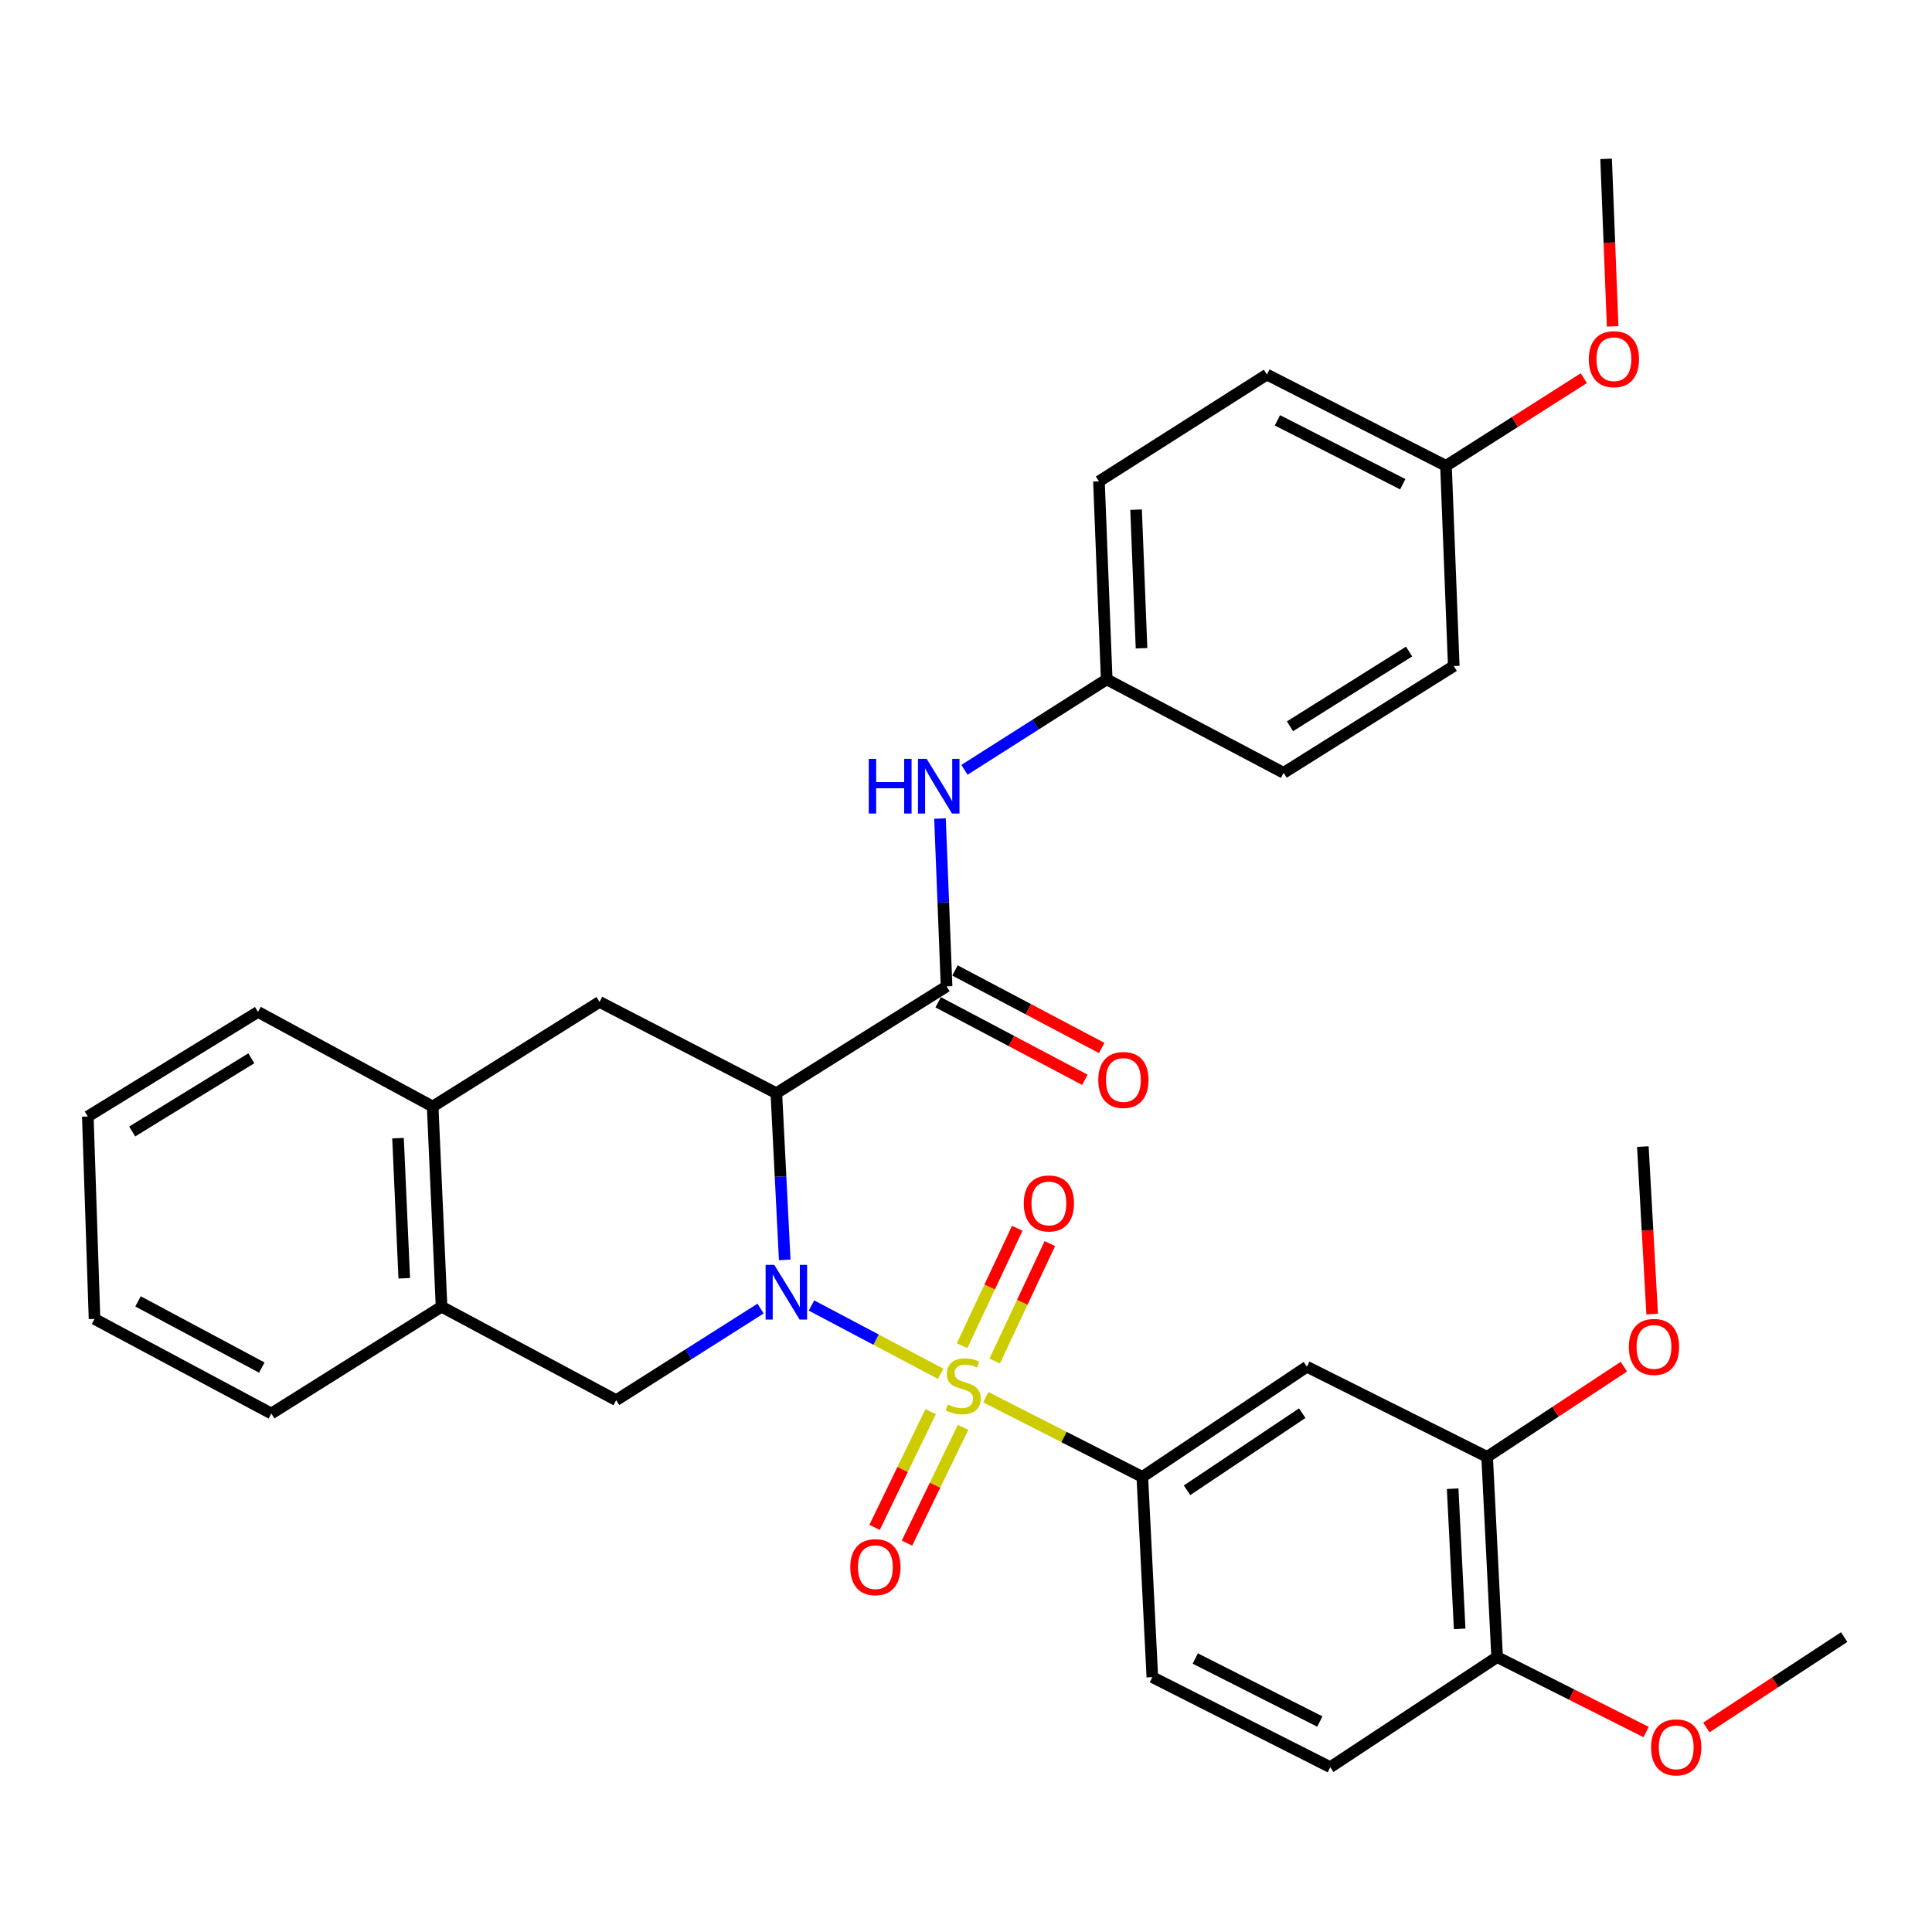 <?xml version='1.0' encoding='iso-8859-1'?>
<svg version='1.1' baseProfile='full'
              xmlns='http://www.w3.org/2000/svg'
                      xmlns:rdkit='http://www.rdkit.org/xml'
                      xmlns:xlink='http://www.w3.org/1999/xlink'
                  xml:space='preserve'
width='1000px' height='1000px' viewBox='0 0 1000 1000'>
<!-- END OF HEADER -->
<rect style='opacity:1.0;fill:#FFFFFF;stroke:none' width='1000' height='1000' x='0' y='0'> </rect>
<path class='bond-0' d='M 486.892,711.068 L 453.455,693.396' style='fill:none;fill-rule:evenodd;stroke:#CCCC00;stroke-width:6px;stroke-linecap:butt;stroke-linejoin:miter;stroke-opacity:1' />
<path class='bond-0' d='M 453.455,693.396 L 420.018,675.724' style='fill:none;fill-rule:evenodd;stroke:#0000FF;stroke-width:6px;stroke-linecap:butt;stroke-linejoin:miter;stroke-opacity:1' />
<path class='bond-3' d='M 510.241,723.182 L 550.751,743.808' style='fill:none;fill-rule:evenodd;stroke:#CCCC00;stroke-width:6px;stroke-linecap:butt;stroke-linejoin:miter;stroke-opacity:1' />
<path class='bond-3' d='M 550.751,743.808 L 591.261,764.434' style='fill:none;fill-rule:evenodd;stroke:#000000;stroke-width:6px;stroke-linecap:butt;stroke-linejoin:miter;stroke-opacity:1' />
<path class='bond-8' d='M 514.852,704.468 L 529.125,674.075' style='fill:none;fill-rule:evenodd;stroke:#CCCC00;stroke-width:6px;stroke-linecap:butt;stroke-linejoin:miter;stroke-opacity:1' />
<path class='bond-8' d='M 529.125,674.075 L 543.398,643.682' style='fill:none;fill-rule:evenodd;stroke:#FF0000;stroke-width:6px;stroke-linecap:butt;stroke-linejoin:miter;stroke-opacity:1' />
<path class='bond-8' d='M 497.981,696.545 L 512.254,666.152' style='fill:none;fill-rule:evenodd;stroke:#CCCC00;stroke-width:6px;stroke-linecap:butt;stroke-linejoin:miter;stroke-opacity:1' />
<path class='bond-8' d='M 512.254,666.152 L 526.527,635.759' style='fill:none;fill-rule:evenodd;stroke:#FF0000;stroke-width:6px;stroke-linecap:butt;stroke-linejoin:miter;stroke-opacity:1' />
<path class='bond-9' d='M 481.703,730.659 L 467.19,760.619' style='fill:none;fill-rule:evenodd;stroke:#CCCC00;stroke-width:6px;stroke-linecap:butt;stroke-linejoin:miter;stroke-opacity:1' />
<path class='bond-9' d='M 467.19,760.619 L 452.677,790.58' style='fill:none;fill-rule:evenodd;stroke:#FF0000;stroke-width:6px;stroke-linecap:butt;stroke-linejoin:miter;stroke-opacity:1' />
<path class='bond-9' d='M 498.478,738.784 L 483.965,768.745' style='fill:none;fill-rule:evenodd;stroke:#CCCC00;stroke-width:6px;stroke-linecap:butt;stroke-linejoin:miter;stroke-opacity:1' />
<path class='bond-9' d='M 483.965,768.745 L 469.452,798.706' style='fill:none;fill-rule:evenodd;stroke:#FF0000;stroke-width:6px;stroke-linecap:butt;stroke-linejoin:miter;stroke-opacity:1' />
<path class='bond-1' d='M 406.177,652.116 L 404.004,608.973' style='fill:none;fill-rule:evenodd;stroke:#0000FF;stroke-width:6px;stroke-linecap:butt;stroke-linejoin:miter;stroke-opacity:1' />
<path class='bond-1' d='M 404.004,608.973 L 401.832,565.83' style='fill:none;fill-rule:evenodd;stroke:#000000;stroke-width:6px;stroke-linecap:butt;stroke-linejoin:miter;stroke-opacity:1' />
<path class='bond-4' d='M 393.672,677.32 L 356.305,701.021' style='fill:none;fill-rule:evenodd;stroke:#0000FF;stroke-width:6px;stroke-linecap:butt;stroke-linejoin:miter;stroke-opacity:1' />
<path class='bond-4' d='M 356.305,701.021 L 318.938,724.721' style='fill:none;fill-rule:evenodd;stroke:#000000;stroke-width:6px;stroke-linecap:butt;stroke-linejoin:miter;stroke-opacity:1' />
<path class='bond-2' d='M 401.832,565.83 L 489.945,510.543' style='fill:none;fill-rule:evenodd;stroke:#000000;stroke-width:6px;stroke-linecap:butt;stroke-linejoin:miter;stroke-opacity:1' />
<path class='bond-5' d='M 401.832,565.83 L 310.312,518.589' style='fill:none;fill-rule:evenodd;stroke:#000000;stroke-width:6px;stroke-linecap:butt;stroke-linejoin:miter;stroke-opacity:1' />
<path class='bond-7' d='M 489.945,510.543 L 488.244,467.111' style='fill:none;fill-rule:evenodd;stroke:#000000;stroke-width:6px;stroke-linecap:butt;stroke-linejoin:miter;stroke-opacity:1' />
<path class='bond-7' d='M 488.244,467.111 L 486.542,423.68' style='fill:none;fill-rule:evenodd;stroke:#0000FF;stroke-width:6px;stroke-linecap:butt;stroke-linejoin:miter;stroke-opacity:1' />
<path class='bond-13' d='M 485.59,518.783 L 523.556,538.848' style='fill:none;fill-rule:evenodd;stroke:#000000;stroke-width:6px;stroke-linecap:butt;stroke-linejoin:miter;stroke-opacity:1' />
<path class='bond-13' d='M 523.556,538.848 L 561.522,558.914' style='fill:none;fill-rule:evenodd;stroke:#FF0000;stroke-width:6px;stroke-linecap:butt;stroke-linejoin:miter;stroke-opacity:1' />
<path class='bond-13' d='M 494.3,502.303 L 532.266,522.369' style='fill:none;fill-rule:evenodd;stroke:#000000;stroke-width:6px;stroke-linecap:butt;stroke-linejoin:miter;stroke-opacity:1' />
<path class='bond-13' d='M 532.266,522.369 L 570.232,542.434' style='fill:none;fill-rule:evenodd;stroke:#FF0000;stroke-width:6px;stroke-linecap:butt;stroke-linejoin:miter;stroke-opacity:1' />
<path class='bond-6' d='M 591.261,764.434 L 676.444,707.418' style='fill:none;fill-rule:evenodd;stroke:#000000;stroke-width:6px;stroke-linecap:butt;stroke-linejoin:miter;stroke-opacity:1' />
<path class='bond-6' d='M 614.407,771.371 L 674.034,731.46' style='fill:none;fill-rule:evenodd;stroke:#000000;stroke-width:6px;stroke-linecap:butt;stroke-linejoin:miter;stroke-opacity:1' />
<path class='bond-15' d='M 591.261,764.434 L 596.449,868.09' style='fill:none;fill-rule:evenodd;stroke:#000000;stroke-width:6px;stroke-linecap:butt;stroke-linejoin:miter;stroke-opacity:1' />
<path class='bond-10' d='M 318.938,724.721 L 228.546,676.352' style='fill:none;fill-rule:evenodd;stroke:#000000;stroke-width:6px;stroke-linecap:butt;stroke-linejoin:miter;stroke-opacity:1' />
<path class='bond-34' d='M 310.312,518.589 L 223.949,572.737' style='fill:none;fill-rule:evenodd;stroke:#000000;stroke-width:6px;stroke-linecap:butt;stroke-linejoin:miter;stroke-opacity:1' />
<path class='bond-12' d='M 676.444,707.418 L 769.735,754.079' style='fill:none;fill-rule:evenodd;stroke:#000000;stroke-width:6px;stroke-linecap:butt;stroke-linejoin:miter;stroke-opacity:1' />
<path class='bond-17' d='M 499.202,398.46 L 536.015,375.051' style='fill:none;fill-rule:evenodd;stroke:#0000FF;stroke-width:6px;stroke-linecap:butt;stroke-linejoin:miter;stroke-opacity:1' />
<path class='bond-17' d='M 536.015,375.051 L 572.829,351.641' style='fill:none;fill-rule:evenodd;stroke:#000000;stroke-width:6px;stroke-linecap:butt;stroke-linejoin:miter;stroke-opacity:1' />
<path class='bond-11' d='M 228.546,676.352 L 223.949,572.737' style='fill:none;fill-rule:evenodd;stroke:#000000;stroke-width:6px;stroke-linecap:butt;stroke-linejoin:miter;stroke-opacity:1' />
<path class='bond-11' d='M 209.236,661.636 L 206.017,589.105' style='fill:none;fill-rule:evenodd;stroke:#000000;stroke-width:6px;stroke-linecap:butt;stroke-linejoin:miter;stroke-opacity:1' />
<path class='bond-26' d='M 228.546,676.352 L 140.444,731.639' style='fill:none;fill-rule:evenodd;stroke:#000000;stroke-width:6px;stroke-linecap:butt;stroke-linejoin:miter;stroke-opacity:1' />
<path class='bond-27' d='M 223.949,572.737 L 133.537,523.767' style='fill:none;fill-rule:evenodd;stroke:#000000;stroke-width:6px;stroke-linecap:butt;stroke-linejoin:miter;stroke-opacity:1' />
<path class='bond-19' d='M 769.735,754.079 L 805.123,730.724' style='fill:none;fill-rule:evenodd;stroke:#000000;stroke-width:6px;stroke-linecap:butt;stroke-linejoin:miter;stroke-opacity:1' />
<path class='bond-19' d='M 805.123,730.724 L 840.511,707.37' style='fill:none;fill-rule:evenodd;stroke:#FF0000;stroke-width:6px;stroke-linecap:butt;stroke-linejoin:miter;stroke-opacity:1' />
<path class='bond-33' d='M 769.735,754.079 L 774.912,857.704' style='fill:none;fill-rule:evenodd;stroke:#000000;stroke-width:6px;stroke-linecap:butt;stroke-linejoin:miter;stroke-opacity:1' />
<path class='bond-33' d='M 751.895,770.553 L 755.519,843.09' style='fill:none;fill-rule:evenodd;stroke:#000000;stroke-width:6px;stroke-linecap:butt;stroke-linejoin:miter;stroke-opacity:1' />
<path class='bond-14' d='M 774.912,857.704 L 688.549,914.689' style='fill:none;fill-rule:evenodd;stroke:#000000;stroke-width:6px;stroke-linecap:butt;stroke-linejoin:miter;stroke-opacity:1' />
<path class='bond-22' d='M 774.912,857.704 L 813.46,877.105' style='fill:none;fill-rule:evenodd;stroke:#000000;stroke-width:6px;stroke-linecap:butt;stroke-linejoin:miter;stroke-opacity:1' />
<path class='bond-22' d='M 813.46,877.105 L 852.008,896.506' style='fill:none;fill-rule:evenodd;stroke:#FF0000;stroke-width:6px;stroke-linecap:butt;stroke-linejoin:miter;stroke-opacity:1' />
<path class='bond-16' d='M 596.449,868.09 L 688.549,914.689' style='fill:none;fill-rule:evenodd;stroke:#000000;stroke-width:6px;stroke-linecap:butt;stroke-linejoin:miter;stroke-opacity:1' />
<path class='bond-16' d='M 618.679,858.448 L 683.149,891.067' style='fill:none;fill-rule:evenodd;stroke:#000000;stroke-width:6px;stroke-linecap:butt;stroke-linejoin:miter;stroke-opacity:1' />
<path class='bond-20' d='M 572.829,351.641 L 664.39,400.01' style='fill:none;fill-rule:evenodd;stroke:#000000;stroke-width:6px;stroke-linecap:butt;stroke-linejoin:miter;stroke-opacity:1' />
<path class='bond-21' d='M 572.829,351.641 L 568.811,249.155' style='fill:none;fill-rule:evenodd;stroke:#000000;stroke-width:6px;stroke-linecap:butt;stroke-linejoin:miter;stroke-opacity:1' />
<path class='bond-21' d='M 590.851,335.538 L 588.039,263.797' style='fill:none;fill-rule:evenodd;stroke:#000000;stroke-width:6px;stroke-linecap:butt;stroke-linejoin:miter;stroke-opacity:1' />
<path class='bond-18' d='M 748.434,241.119 L 655.754,193.868' style='fill:none;fill-rule:evenodd;stroke:#000000;stroke-width:6px;stroke-linecap:butt;stroke-linejoin:miter;stroke-opacity:1' />
<path class='bond-18' d='M 726.066,250.637 L 661.19,217.561' style='fill:none;fill-rule:evenodd;stroke:#000000;stroke-width:6px;stroke-linecap:butt;stroke-linejoin:miter;stroke-opacity:1' />
<path class='bond-25' d='M 748.434,241.119 L 784.107,218.429' style='fill:none;fill-rule:evenodd;stroke:#000000;stroke-width:6px;stroke-linecap:butt;stroke-linejoin:miter;stroke-opacity:1' />
<path class='bond-25' d='M 784.107,218.429 L 819.781,195.739' style='fill:none;fill-rule:evenodd;stroke:#FF0000;stroke-width:6px;stroke-linecap:butt;stroke-linejoin:miter;stroke-opacity:1' />
<path class='bond-36' d='M 748.434,241.119 L 752.462,344.734' style='fill:none;fill-rule:evenodd;stroke:#000000;stroke-width:6px;stroke-linecap:butt;stroke-linejoin:miter;stroke-opacity:1' />
<path class='bond-28' d='M 855.158,680.169 L 852.749,636.818' style='fill:none;fill-rule:evenodd;stroke:#FF0000;stroke-width:6px;stroke-linecap:butt;stroke-linejoin:miter;stroke-opacity:1' />
<path class='bond-28' d='M 852.749,636.818 L 850.34,593.468' style='fill:none;fill-rule:evenodd;stroke:#000000;stroke-width:6px;stroke-linecap:butt;stroke-linejoin:miter;stroke-opacity:1' />
<path class='bond-24' d='M 664.39,400.01 L 752.462,344.734' style='fill:none;fill-rule:evenodd;stroke:#000000;stroke-width:6px;stroke-linecap:butt;stroke-linejoin:miter;stroke-opacity:1' />
<path class='bond-24' d='M 667.692,375.931 L 729.342,337.238' style='fill:none;fill-rule:evenodd;stroke:#000000;stroke-width:6px;stroke-linecap:butt;stroke-linejoin:miter;stroke-opacity:1' />
<path class='bond-23' d='M 568.811,249.155 L 655.754,193.868' style='fill:none;fill-rule:evenodd;stroke:#000000;stroke-width:6px;stroke-linecap:butt;stroke-linejoin:miter;stroke-opacity:1' />
<path class='bond-29' d='M 883.201,894.129 L 918.873,870.744' style='fill:none;fill-rule:evenodd;stroke:#FF0000;stroke-width:6px;stroke-linecap:butt;stroke-linejoin:miter;stroke-opacity:1' />
<path class='bond-29' d='M 918.873,870.744 L 954.545,847.359' style='fill:none;fill-rule:evenodd;stroke:#000000;stroke-width:6px;stroke-linecap:butt;stroke-linejoin:miter;stroke-opacity:1' />
<path class='bond-30' d='M 834.697,168.92 L 833.007,125.574' style='fill:none;fill-rule:evenodd;stroke:#FF0000;stroke-width:6px;stroke-linecap:butt;stroke-linejoin:miter;stroke-opacity:1' />
<path class='bond-30' d='M 833.007,125.574 L 831.318,82.227' style='fill:none;fill-rule:evenodd;stroke:#000000;stroke-width:6px;stroke-linecap:butt;stroke-linejoin:miter;stroke-opacity:1' />
<path class='bond-31' d='M 140.444,731.639 L 48.924,682.679' style='fill:none;fill-rule:evenodd;stroke:#000000;stroke-width:6px;stroke-linecap:butt;stroke-linejoin:miter;stroke-opacity:1' />
<path class='bond-31' d='M 135.508,707.859 L 71.444,673.587' style='fill:none;fill-rule:evenodd;stroke:#000000;stroke-width:6px;stroke-linecap:butt;stroke-linejoin:miter;stroke-opacity:1' />
<path class='bond-35' d='M 133.537,523.767 L 45.455,577.894' style='fill:none;fill-rule:evenodd;stroke:#000000;stroke-width:6px;stroke-linecap:butt;stroke-linejoin:miter;stroke-opacity:1' />
<path class='bond-35' d='M 130.083,547.766 L 68.426,585.655' style='fill:none;fill-rule:evenodd;stroke:#000000;stroke-width:6px;stroke-linecap:butt;stroke-linejoin:miter;stroke-opacity:1' />
<path class='bond-32' d='M 48.924,682.679 L 45.455,577.894' style='fill:none;fill-rule:evenodd;stroke:#000000;stroke-width:6px;stroke-linecap:butt;stroke-linejoin:miter;stroke-opacity:1' />
<path  class='atom-0' d='M 490.561 726.954
Q 490.881 727.074, 492.201 727.634
Q 493.521 728.194, 494.961 728.554
Q 496.441 728.874, 497.881 728.874
Q 500.561 728.874, 502.121 727.594
Q 503.681 726.274, 503.681 723.994
Q 503.681 722.434, 502.881 721.474
Q 502.121 720.514, 500.921 719.994
Q 499.721 719.474, 497.721 718.874
Q 495.201 718.114, 493.681 717.394
Q 492.201 716.674, 491.121 715.154
Q 490.081 713.634, 490.081 711.074
Q 490.081 707.514, 492.481 705.314
Q 494.921 703.114, 499.721 703.114
Q 503.001 703.114, 506.721 704.674
L 505.801 707.754
Q 502.401 706.354, 499.841 706.354
Q 497.081 706.354, 495.561 707.514
Q 494.041 708.634, 494.081 710.594
Q 494.081 712.114, 494.841 713.034
Q 495.641 713.954, 496.761 714.474
Q 497.921 714.994, 499.841 715.594
Q 502.401 716.394, 503.921 717.194
Q 505.441 717.994, 506.521 719.634
Q 507.641 721.234, 507.641 723.994
Q 507.641 727.914, 505.001 730.034
Q 502.401 732.114, 498.041 732.114
Q 495.521 732.114, 493.601 731.554
Q 491.721 731.034, 489.481 730.114
L 490.561 726.954
' fill='#CCCC00'/>
<path  class='atom-1' d='M 400.76 654.694
L 410.04 669.694
Q 410.96 671.174, 412.44 673.854
Q 413.92 676.534, 414 676.694
L 414 654.694
L 417.76 654.694
L 417.76 683.014
L 413.88 683.014
L 403.92 666.614
Q 402.76 664.694, 401.52 662.494
Q 400.32 660.294, 399.96 659.614
L 399.96 683.014
L 396.28 683.014
L 396.28 654.694
L 400.76 654.694
' fill='#0000FF'/>
<path  class='atom-8' d='M 449.666 392.768
L 453.506 392.768
L 453.506 404.808
L 467.986 404.808
L 467.986 392.768
L 471.826 392.768
L 471.826 421.088
L 467.986 421.088
L 467.986 408.008
L 453.506 408.008
L 453.506 421.088
L 449.666 421.088
L 449.666 392.768
' fill='#0000FF'/>
<path  class='atom-8' d='M 479.626 392.768
L 488.906 407.768
Q 489.826 409.248, 491.306 411.928
Q 492.786 414.608, 492.866 414.768
L 492.866 392.768
L 496.626 392.768
L 496.626 421.088
L 492.746 421.088
L 482.786 404.688
Q 481.626 402.768, 480.386 400.568
Q 479.186 398.368, 478.826 397.688
L 478.826 421.088
L 475.146 421.088
L 475.146 392.768
L 479.626 392.768
' fill='#0000FF'/>
<path  class='atom-9' d='M 529.902 622.895
Q 529.902 616.095, 533.262 612.295
Q 536.622 608.495, 542.902 608.495
Q 549.182 608.495, 552.542 612.295
Q 555.902 616.095, 555.902 622.895
Q 555.902 629.775, 552.502 633.695
Q 549.102 637.575, 542.902 637.575
Q 536.662 637.575, 533.262 633.695
Q 529.902 629.815, 529.902 622.895
M 542.902 634.375
Q 547.222 634.375, 549.542 631.495
Q 551.902 628.575, 551.902 622.895
Q 551.902 617.335, 549.542 614.535
Q 547.222 611.695, 542.902 611.695
Q 538.582 611.695, 536.222 614.495
Q 533.902 617.295, 533.902 622.895
Q 533.902 628.615, 536.222 631.495
Q 538.582 634.375, 542.902 634.375
' fill='#FF0000'/>
<path  class='atom-10' d='M 440.101 811.164
Q 440.101 804.364, 443.461 800.564
Q 446.821 796.764, 453.101 796.764
Q 459.381 796.764, 462.741 800.564
Q 466.101 804.364, 466.101 811.164
Q 466.101 818.044, 462.701 821.964
Q 459.301 825.844, 453.101 825.844
Q 446.861 825.844, 443.461 821.964
Q 440.101 818.084, 440.101 811.164
M 453.101 822.644
Q 457.421 822.644, 459.741 819.764
Q 462.101 816.844, 462.101 811.164
Q 462.101 805.604, 459.741 802.804
Q 457.421 799.964, 453.101 799.964
Q 448.781 799.964, 446.421 802.764
Q 444.101 805.564, 444.101 811.164
Q 444.101 816.884, 446.421 819.764
Q 448.781 822.644, 453.101 822.644
' fill='#FF0000'/>
<path  class='atom-14' d='M 568.465 558.992
Q 568.465 552.192, 571.825 548.392
Q 575.185 544.592, 581.465 544.592
Q 587.745 544.592, 591.105 548.392
Q 594.465 552.192, 594.465 558.992
Q 594.465 565.872, 591.065 569.792
Q 587.665 573.672, 581.465 573.672
Q 575.225 573.672, 571.825 569.792
Q 568.465 565.912, 568.465 558.992
M 581.465 570.472
Q 585.785 570.472, 588.105 567.592
Q 590.465 564.672, 590.465 558.992
Q 590.465 553.432, 588.105 550.632
Q 585.785 547.792, 581.465 547.792
Q 577.145 547.792, 574.785 550.592
Q 572.465 553.392, 572.465 558.992
Q 572.465 564.712, 574.785 567.592
Q 577.145 570.472, 581.465 570.472
' fill='#FF0000'/>
<path  class='atom-20' d='M 843.098 697.163
Q 843.098 690.363, 846.458 686.563
Q 849.818 682.763, 856.098 682.763
Q 862.378 682.763, 865.738 686.563
Q 869.098 690.363, 869.098 697.163
Q 869.098 704.043, 865.698 707.963
Q 862.298 711.843, 856.098 711.843
Q 849.858 711.843, 846.458 707.963
Q 843.098 704.083, 843.098 697.163
M 856.098 708.643
Q 860.418 708.643, 862.738 705.763
Q 865.098 702.843, 865.098 697.163
Q 865.098 691.603, 862.738 688.803
Q 860.418 685.963, 856.098 685.963
Q 851.778 685.963, 849.418 688.763
Q 847.098 691.563, 847.098 697.163
Q 847.098 702.883, 849.418 705.763
Q 851.778 708.643, 856.098 708.643
' fill='#FF0000'/>
<path  class='atom-23' d='M 854.602 904.435
Q 854.602 897.635, 857.962 893.835
Q 861.322 890.035, 867.602 890.035
Q 873.882 890.035, 877.242 893.835
Q 880.602 897.635, 880.602 904.435
Q 880.602 911.315, 877.202 915.235
Q 873.802 919.115, 867.602 919.115
Q 861.362 919.115, 857.962 915.235
Q 854.602 911.355, 854.602 904.435
M 867.602 915.915
Q 871.922 915.915, 874.242 913.035
Q 876.602 910.115, 876.602 904.435
Q 876.602 898.875, 874.242 896.075
Q 871.922 893.235, 867.602 893.235
Q 863.282 893.235, 860.922 896.035
Q 858.602 898.835, 858.602 904.435
Q 858.602 910.155, 860.922 913.035
Q 863.282 915.915, 867.602 915.915
' fill='#FF0000'/>
<path  class='atom-26' d='M 822.356 185.912
Q 822.356 179.112, 825.716 175.312
Q 829.076 171.512, 835.356 171.512
Q 841.636 171.512, 844.996 175.312
Q 848.356 179.112, 848.356 185.912
Q 848.356 192.792, 844.956 196.712
Q 841.556 200.592, 835.356 200.592
Q 829.116 200.592, 825.716 196.712
Q 822.356 192.832, 822.356 185.912
M 835.356 197.392
Q 839.676 197.392, 841.996 194.512
Q 844.356 191.592, 844.356 185.912
Q 844.356 180.352, 841.996 177.552
Q 839.676 174.712, 835.356 174.712
Q 831.036 174.712, 828.676 177.512
Q 826.356 180.312, 826.356 185.912
Q 826.356 191.632, 828.676 194.512
Q 831.036 197.392, 835.356 197.392
' fill='#FF0000'/>
</svg>
